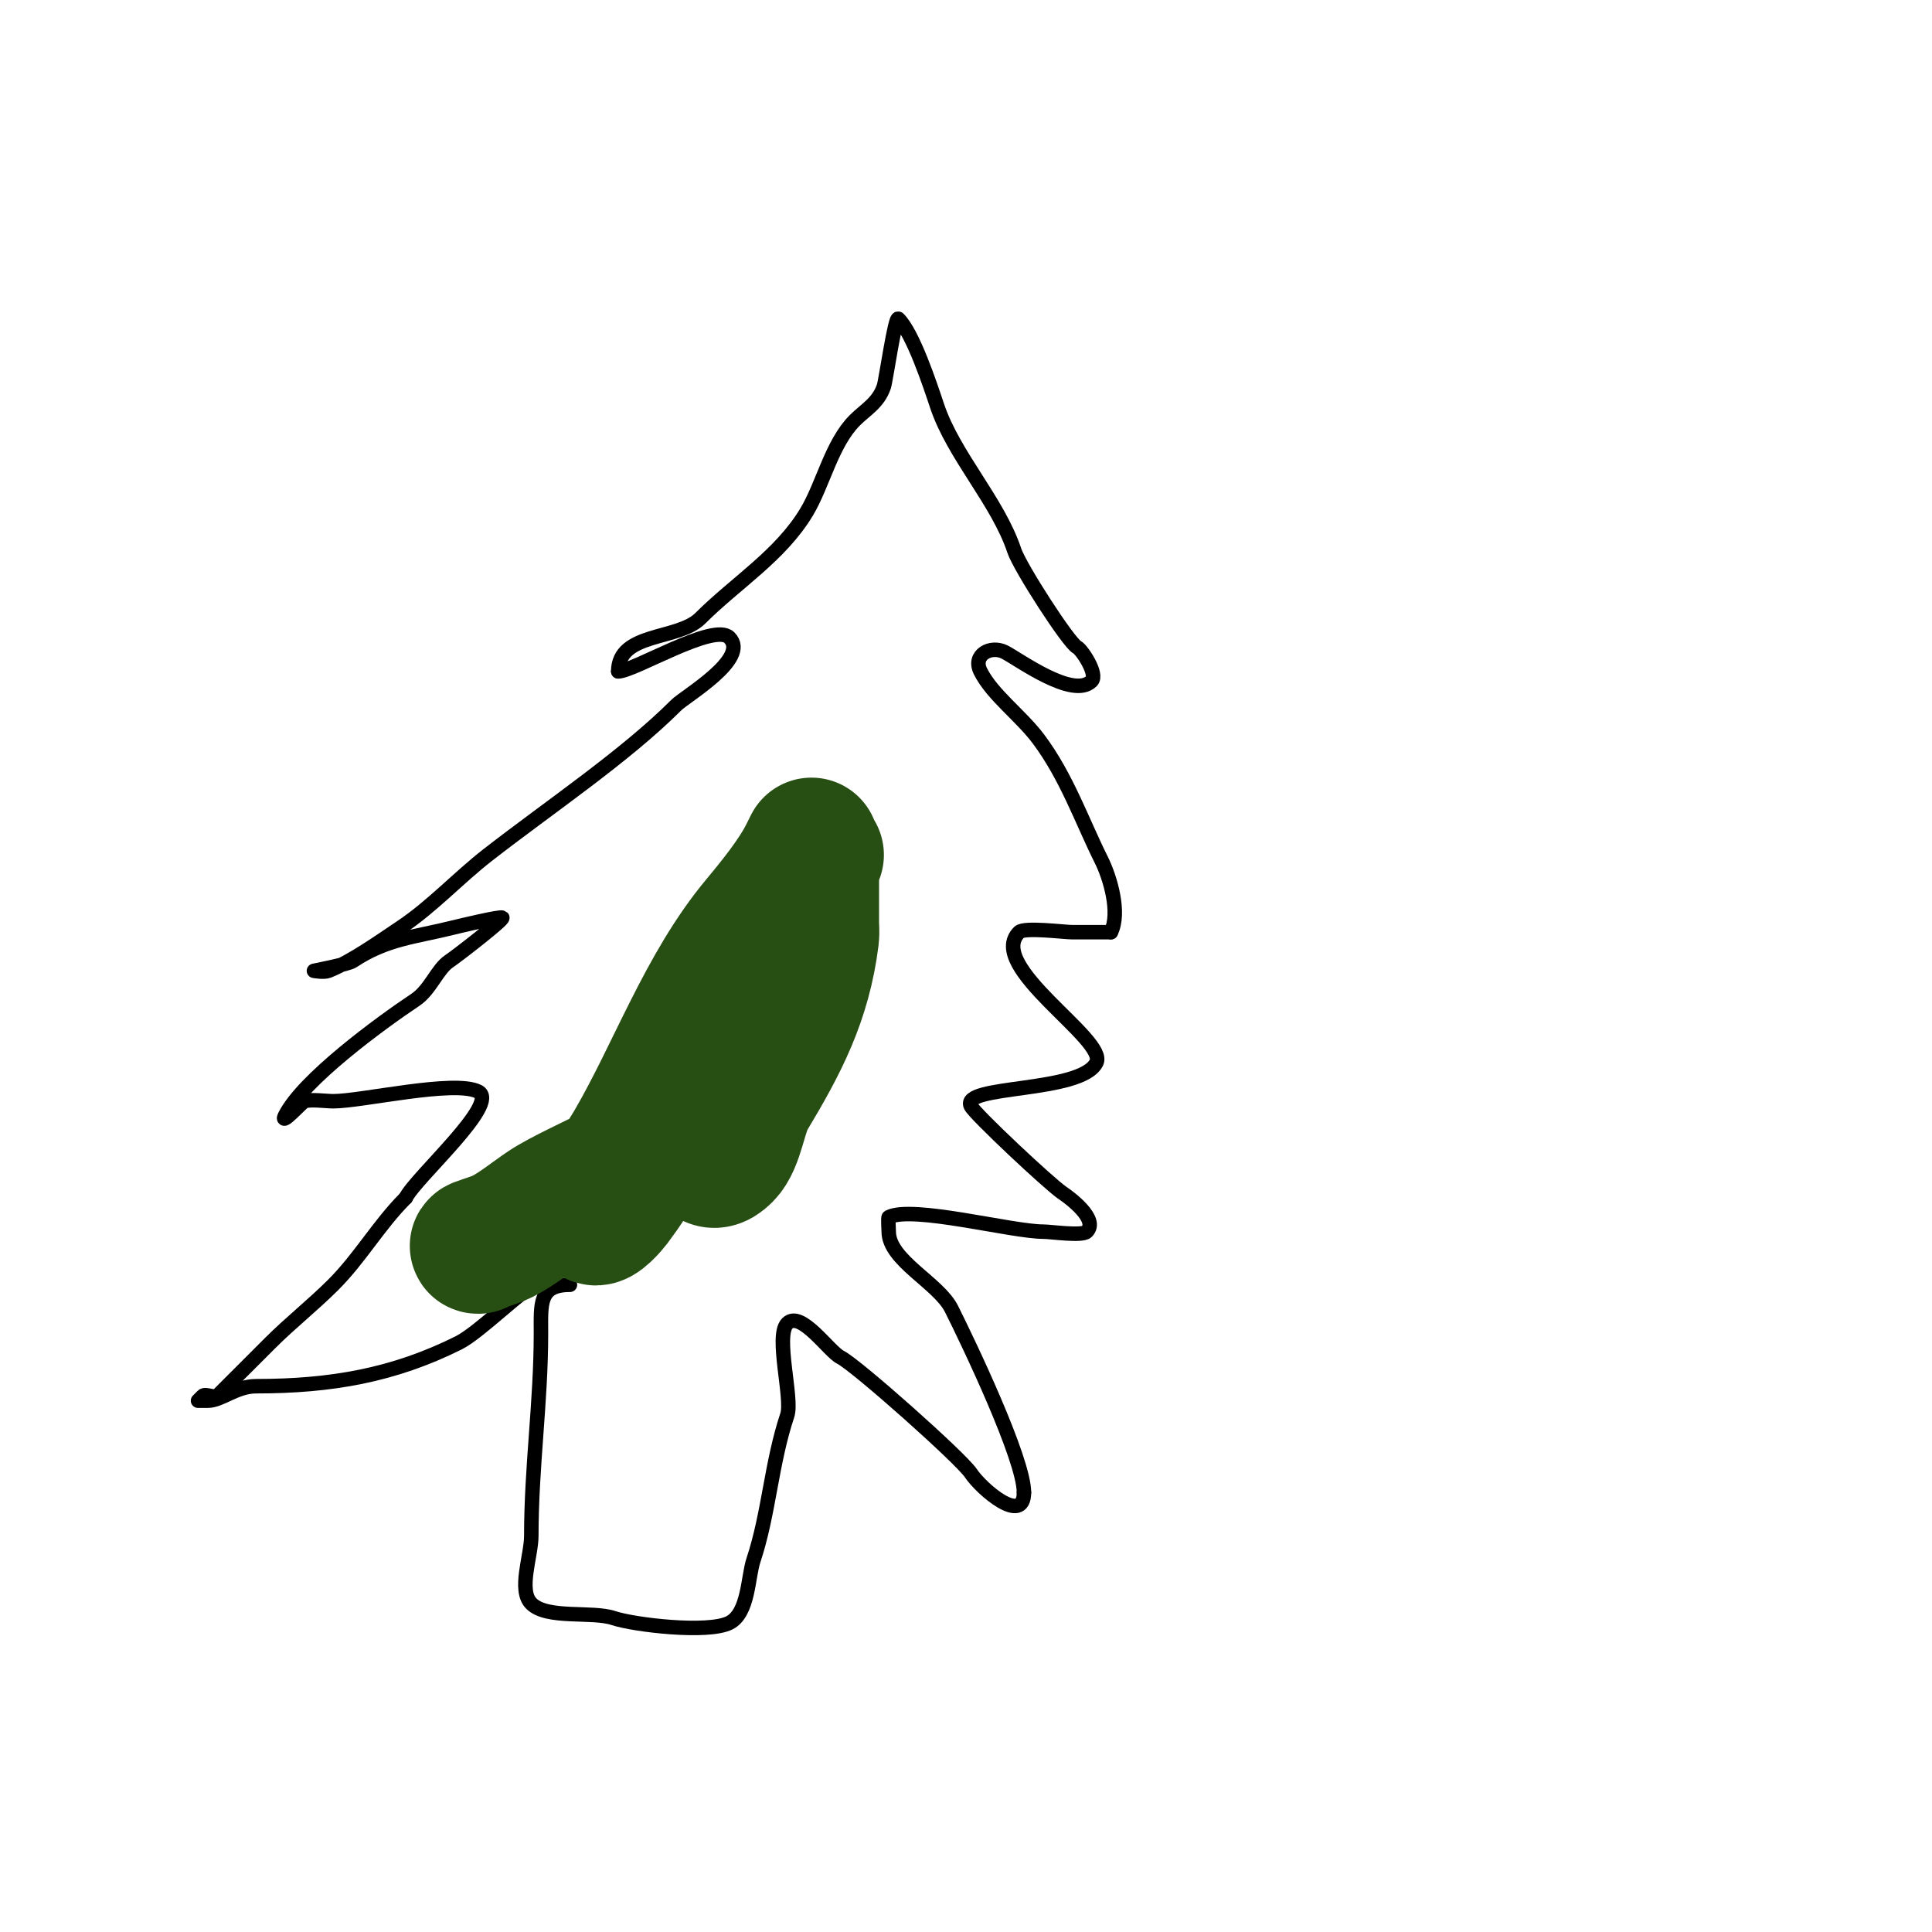 <svg viewBox='0 0 400 400' version='1.1' xmlns='http://www.w3.org/2000/svg' xmlns:xlink='http://www.w3.org/1999/xlink'><g fill='none' stroke='#000000' stroke-width='3' stroke-linecap='round' stroke-linejoin='round'><path d='M118,266c-6.481,0 -6,3.968 -6,10c0,14.333 -2,27.666 -2,42c0,4.131 -2.765,11.235 0,14c3.266,3.266 12.575,1.525 17,3c4.293,1.431 19.547,3.226 24,1c3.991,-1.996 3.831,-9.492 5,-13c3.199,-9.598 3.668,-20.003 7,-30c1.152,-3.457 -2.556,-16.444 0,-19c2.81,-2.81 8.64,5.82 11,7c3.267,1.633 24.92,20.88 27,24c2.238,3.357 11,10.859 11,4'/><path d='M212,309c0,-6.987 -11.439,-30.879 -15,-38c-2.698,-5.396 -13,-10.046 -13,-16c0,-0.266 -0.165,-2.917 0,-3c4.943,-2.471 25.452,3 32,3c1.505,0 8.041,0.959 9,0c2.558,-2.558 -3.65,-7.1 -5,-8c-2.677,-1.785 -18.147,-16.294 -19,-18c-2.233,-4.466 22.816,-2.633 26,-9c2.379,-4.757 -23.045,-19.955 -16,-27c1.072,-1.072 9.376,0 11,0c2.667,0 5.333,0 8,0'/><path d='M230,193c2.012,-4.025 -0.166,-11.332 -2,-15c-4.002,-8.004 -7.142,-17.189 -13,-25c-3.656,-4.875 -9.56,-9.12 -12,-14c-1.71,-3.42 2.111,-5.445 5,-4c2.77,1.385 14.157,9.843 18,6c1.379,-1.379 -2.022,-6.511 -3,-7c-1.742,-0.871 -11.836,-16.508 -13,-20c-3.427,-10.282 -12.565,-19.695 -16,-30c-1.482,-4.447 -4.963,-14.963 -8,-18c-0.676,-0.676 -2.58,12.741 -3,14c-1.144,3.433 -3.791,4.791 -6,7c-4.828,4.828 -6.579,13.298 -10,19c-5.419,9.032 -14.688,14.688 -22,22c-4.6,4.6 -17,2.82 -17,11'/><path d='M128,139c3.243,0 19.827,-10.173 23,-7c4.336,4.336 -9.13,12.13 -11,14c-10.569,10.569 -26.2,21.044 -39,31c-6.083,4.731 -11.592,10.728 -18,15c-4.278,2.852 -10.12,7.048 -15,9c-0.928,0.371 -3,0 -3,0c0,0 7.064,-1.376 8,-2c7.02,-4.68 12.756,-4.939 21,-7c1.048,-0.262 9.669,-2.331 10,-2c0.366,0.366 -9.363,7.909 -11,9c-2.482,1.655 -3.91,5.94 -7,8c-7.263,4.842 -23.29,16.581 -27,24c-1.165,2.329 3.605,-2.868 4,-3c1.365,-0.455 4.554,0 6,0c5.907,0 25.021,-4.489 30,-2c4.674,2.337 -12.869,17.739 -15,22'/><path d='M84,248c-5.628,5.628 -9.398,12.398 -15,18c-4.139,4.139 -8.916,7.916 -13,12c-3.689,3.689 -7.527,7.527 -11,11c-0.5,0.5 -2.5,-0.5 -3,0c-0.333,0.333 -1,1 -1,1c0,0 1.333,0 2,0c2.827,0 5.868,-3 10,-3c15.562,0 28.52,-2.26 42,-9c4.352,-2.176 14.092,-12 16,-12'/></g>
<g fill='none' stroke='#274e13' stroke-width='28' stroke-linecap='round' stroke-linejoin='round'><path d='M169,177c-3.064,0 -8.232,19.464 -10,23c-5.592,11.185 -13.691,19.484 -20,30c-3.941,6.569 -7.352,12.803 -12,19c-0.423,0.563 -3.147,3.853 -4,3c-0.841,-0.841 7.726,-14.53 8,-15c8.748,-14.996 14.854,-32.624 26,-46c3.465,-4.158 7.719,-9.438 10,-14c0.333,-0.667 1,-2 1,-2c0,0 0,14.898 0,16c0,1 0.124,2.008 0,3c-1.617,12.934 -6.41,22.017 -13,33c-1.969,3.281 -2.452,9.452 -5,12c-6.388,6.388 -3.666,-14.501 -6,-11c-0.827,1.24 -1.333,2.667 -2,4c-3.359,6.718 -22.274,13.516 -29,18c-2.841,1.894 -5.94,4.47 -9,6c-1.975,0.988 -6.001,2 -5,2'/></g>
</svg>